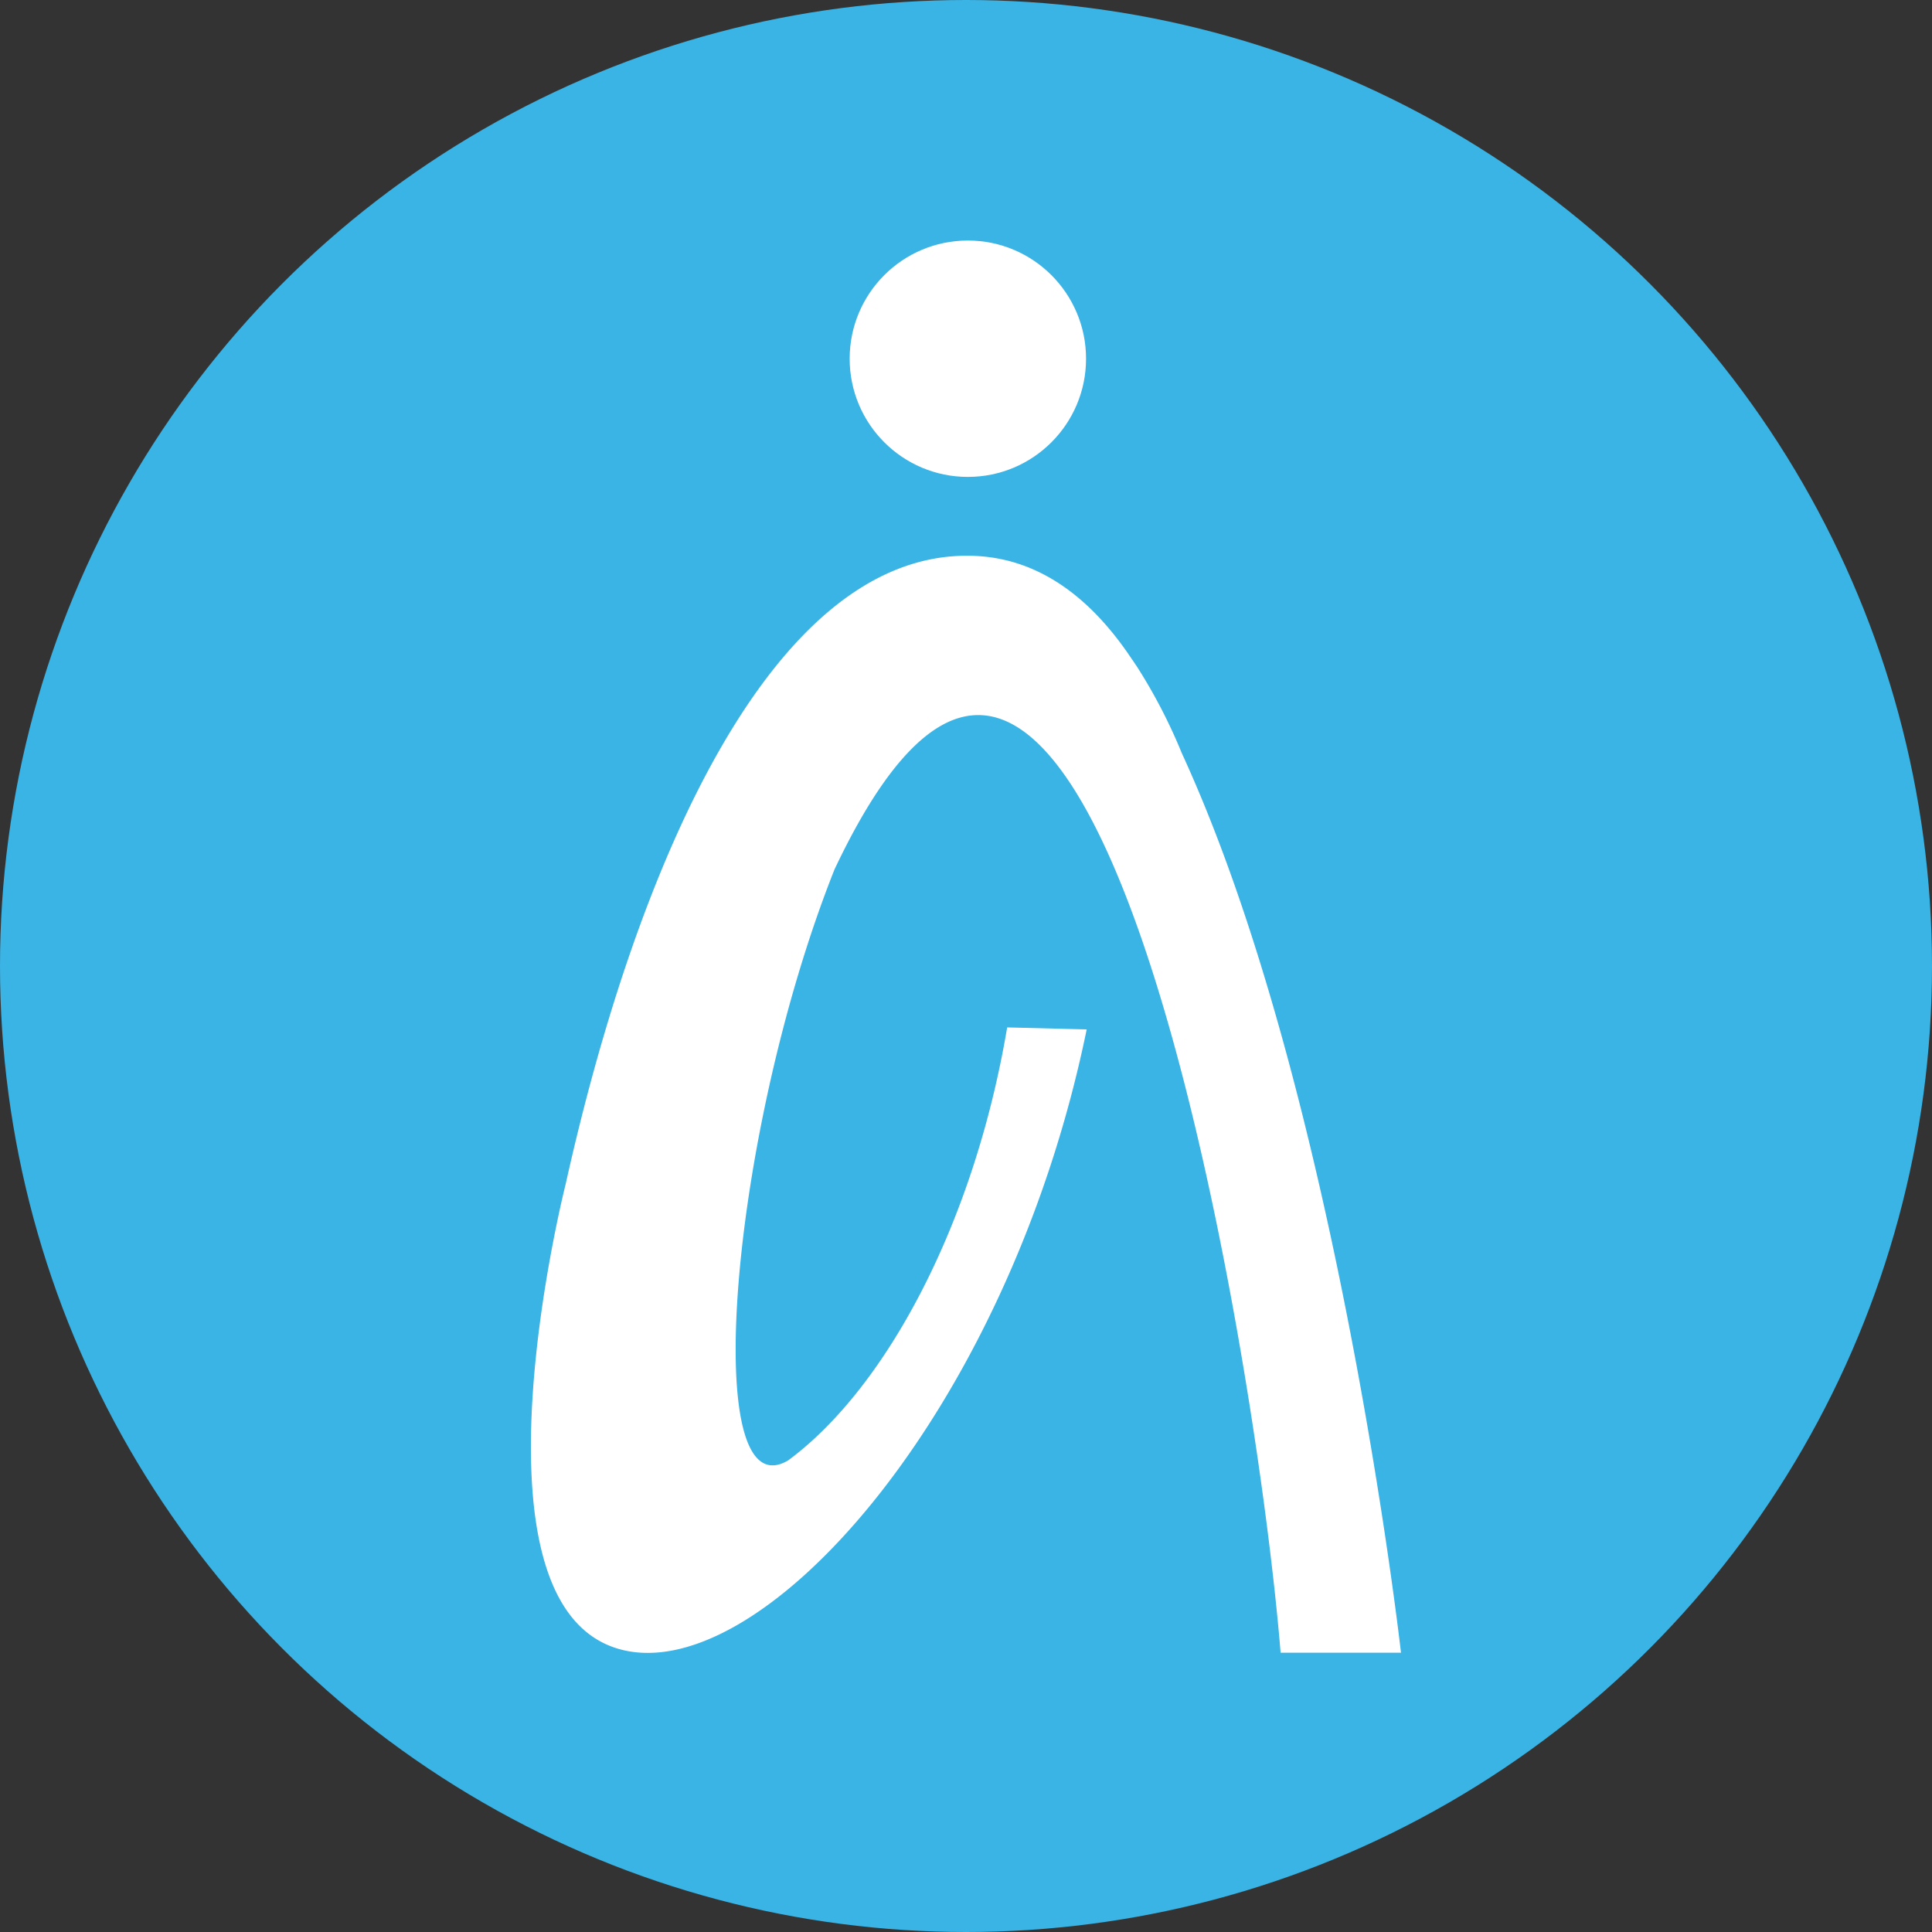 <svg xmlns="http://www.w3.org/2000/svg" viewBox="0 0 967.84 967.84"><rect x="0" y="0" width="967.84" height="967.84" fill="#333333" stroke="none"/><defs><style>.cls-1{fill:#3ab3e5;}.cls-2{fill:#fff;}</style></defs><g id="Capa_2" data-name="Capa 2"><g id="Capa_1-2" data-name="Capa 1"><circle class="cls-1" cx="483.92" cy="483.92" r="483.92"/><path class="cls-2" d="M641.52,827.92h60.31S670.08,546.87,592,377.24a270,270,0,0,0-22.79-43.85l0,.05c-.36-.58-.73-1.08-1.1-1.64s-.55-.86-.83-1.27l-.05,0c-29.88-45.12-62-52.14-82.84-52.14-98.21,0-165.44,154.8-201.07,315,0,0-52,205,24,231.8,70.26,24.74,197.22-115.37,237.06-309.51l-39.84-1c-16.64,98.75-61,181-109.75,216.93-44.74,26.32-29.22-164,23.28-296.12C545.28,166.63,629,673.56,641.52,827.92Z"/><circle class="cls-2" cx="484.85" cy="179.7" r="59.21"/></g></g></svg>